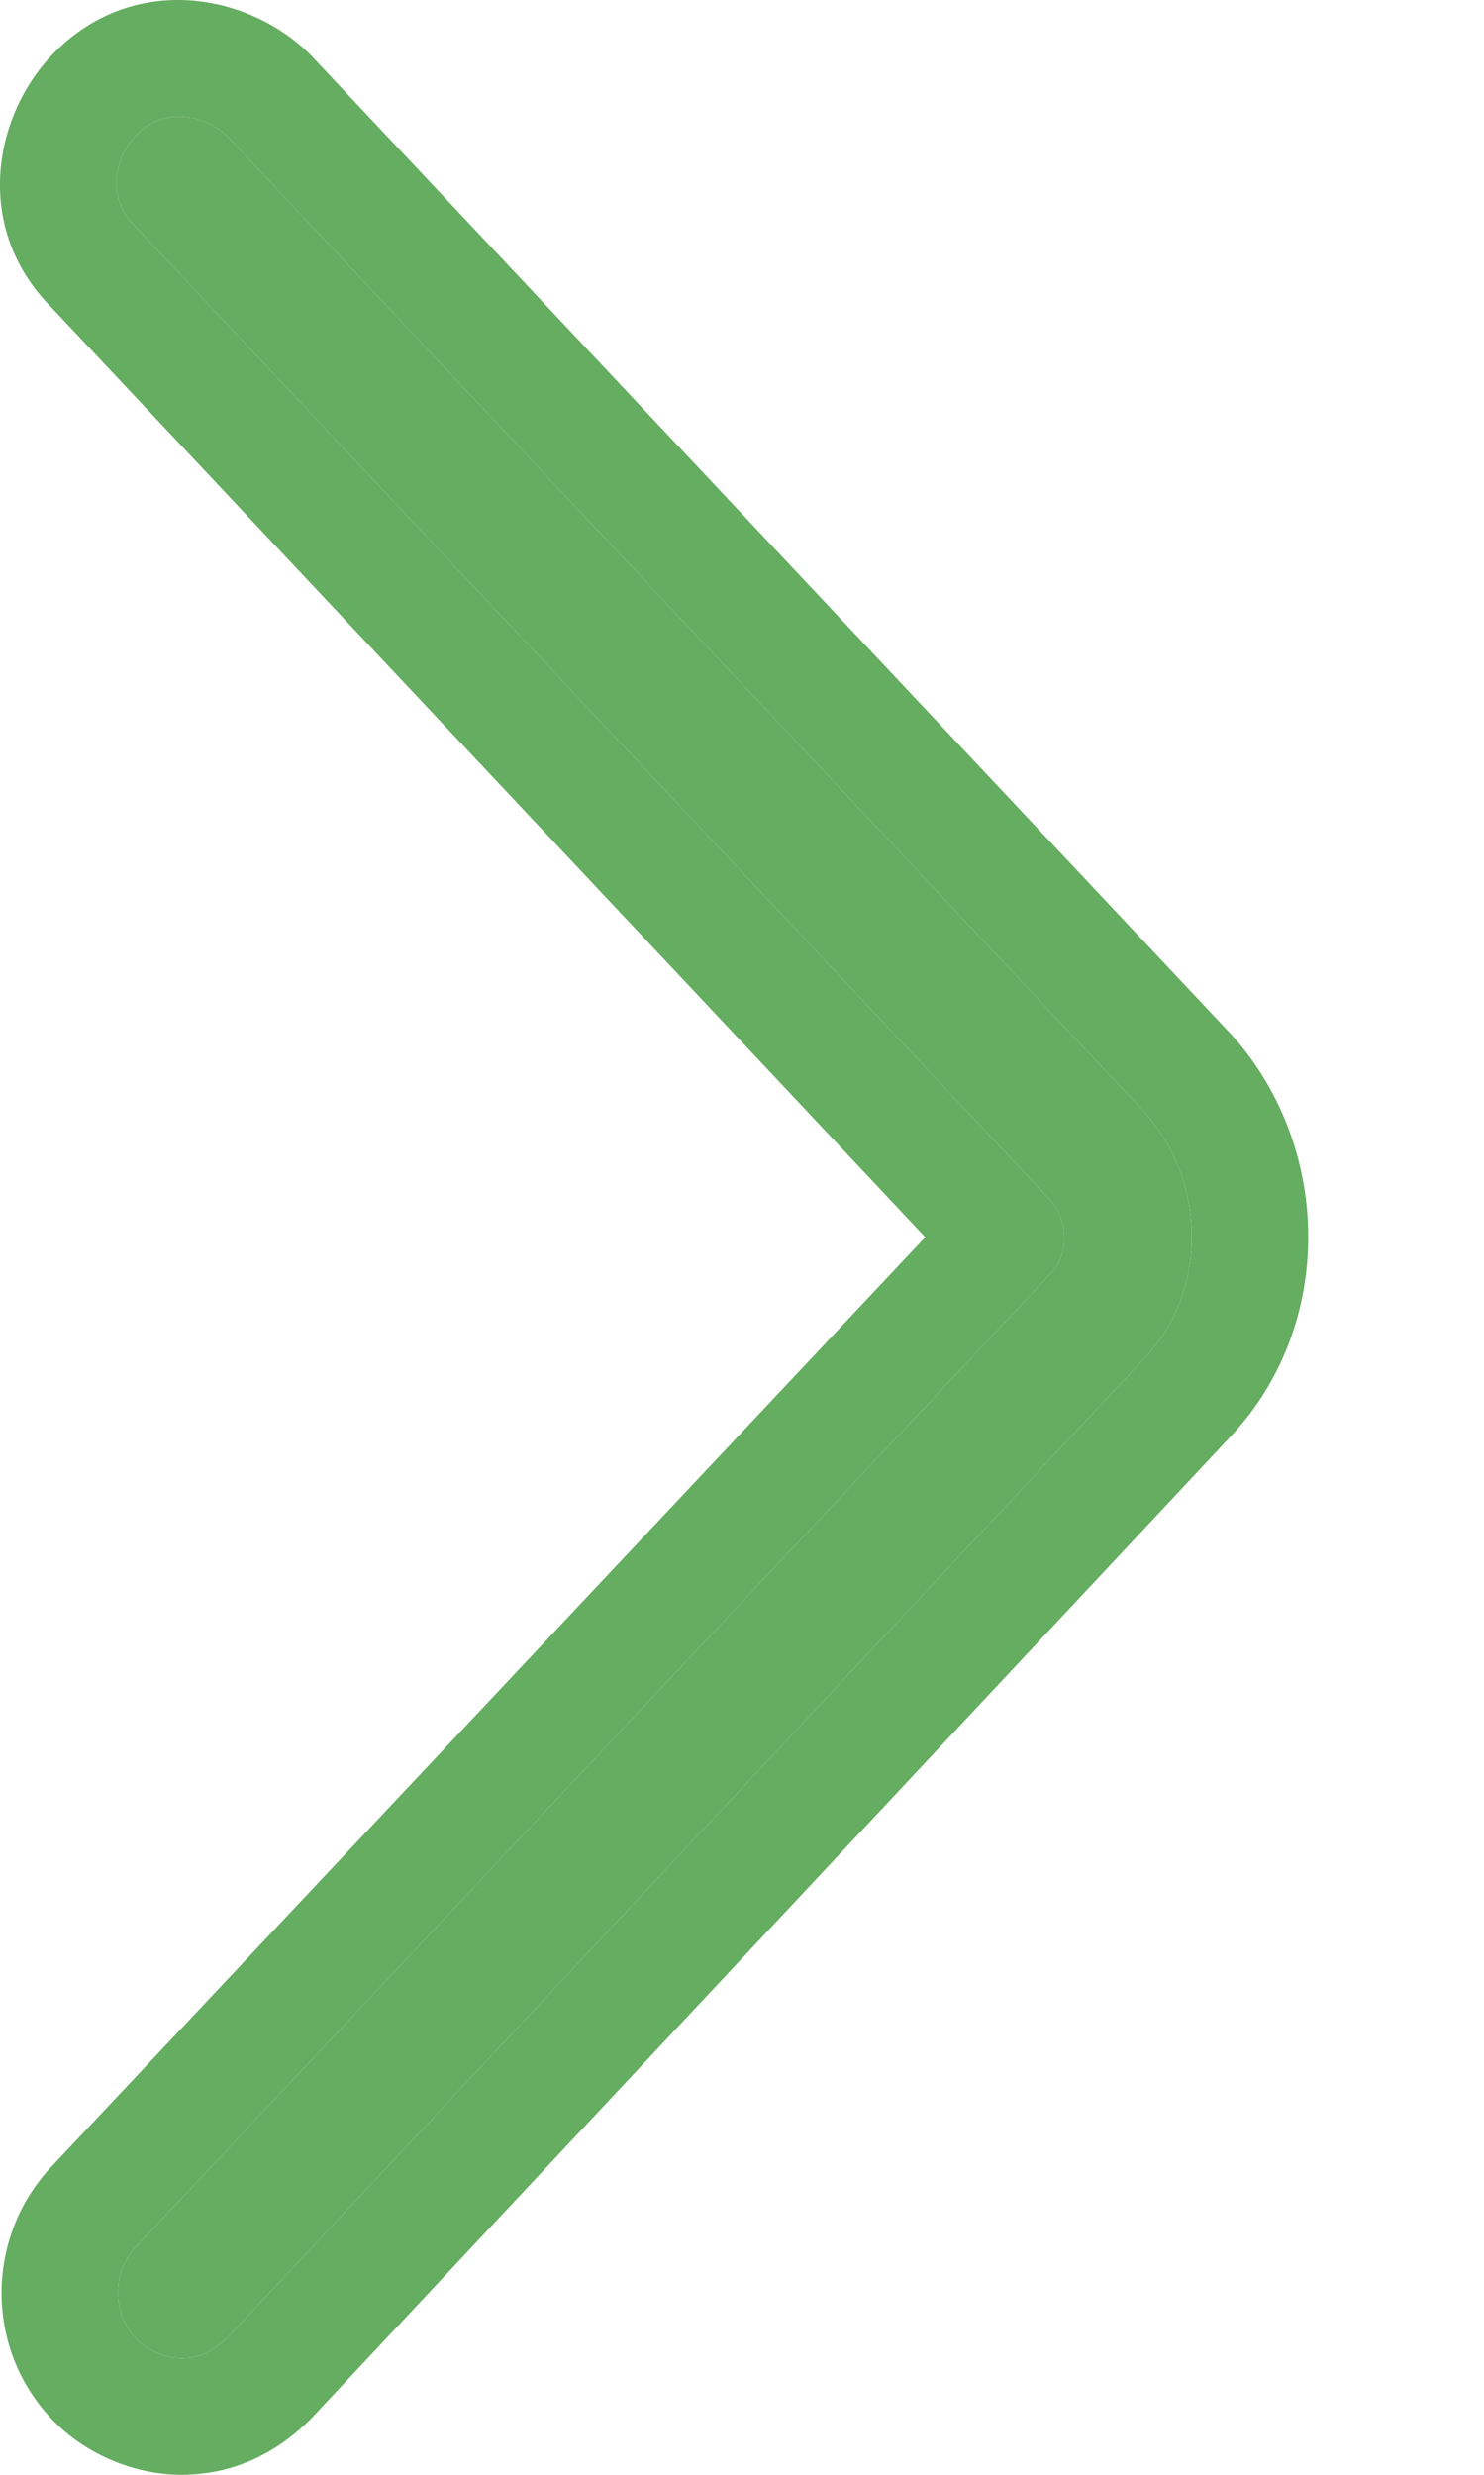 <svg width="6" height="10" viewBox="0 0 6 10" fill="none" xmlns="http://www.w3.org/2000/svg">
<g clip-path="url(#clip0_23_13029)">
<path d="M0.733 9.529C0.674 9.529 0.6 9.5 0.556 9.456C0.453 9.353 0.453 9.191 0.541 9.088L4.248 5.146C4.322 5.072 4.322 4.94 4.248 4.851L0.541 0.909C0.438 0.806 0.453 0.644 0.556 0.541C0.659 0.438 0.821 0.453 0.924 0.556L4.631 4.498C4.881 4.778 4.881 5.219 4.631 5.484L0.924 9.441C0.865 9.5 0.806 9.529 0.733 9.529Z" fill="#65AD61"/>
<path fill-rule="evenodd" clip-rule="evenodd" d="M0.191 8.773L3.741 4.999L0.202 1.236C-0.111 0.915 -0.026 0.458 0.223 0.209C0.544 -0.112 1.006 -0.028 1.257 0.223L1.267 0.234L4.982 4.184C5.387 4.637 5.399 5.356 4.974 5.806C4.974 5.807 4.974 5.806 4.974 5.806L1.257 9.774C1.134 9.897 0.961 10 0.733 10C0.55 10 0.357 9.922 0.223 9.789C-0.06 9.505 -0.058 9.064 0.184 8.782L0.191 8.773ZM4.631 5.484C4.881 5.219 4.881 4.778 4.631 4.498L0.924 0.556C0.821 0.453 0.659 0.438 0.556 0.541C0.453 0.644 0.438 0.806 0.541 0.909L4.248 4.851C4.322 4.94 4.322 5.072 4.248 5.146L0.541 9.088C0.453 9.191 0.453 9.353 0.556 9.456C0.6 9.5 0.674 9.529 0.733 9.529C0.806 9.529 0.865 9.5 0.924 9.441L4.631 5.484Z" fill="#65AD61"/>
</g>
<defs>
<clipPath id="clip0_23_13029">
<rect width="5.289" height="10" fill="white"/>
</clipPath>
</defs>
</svg>
